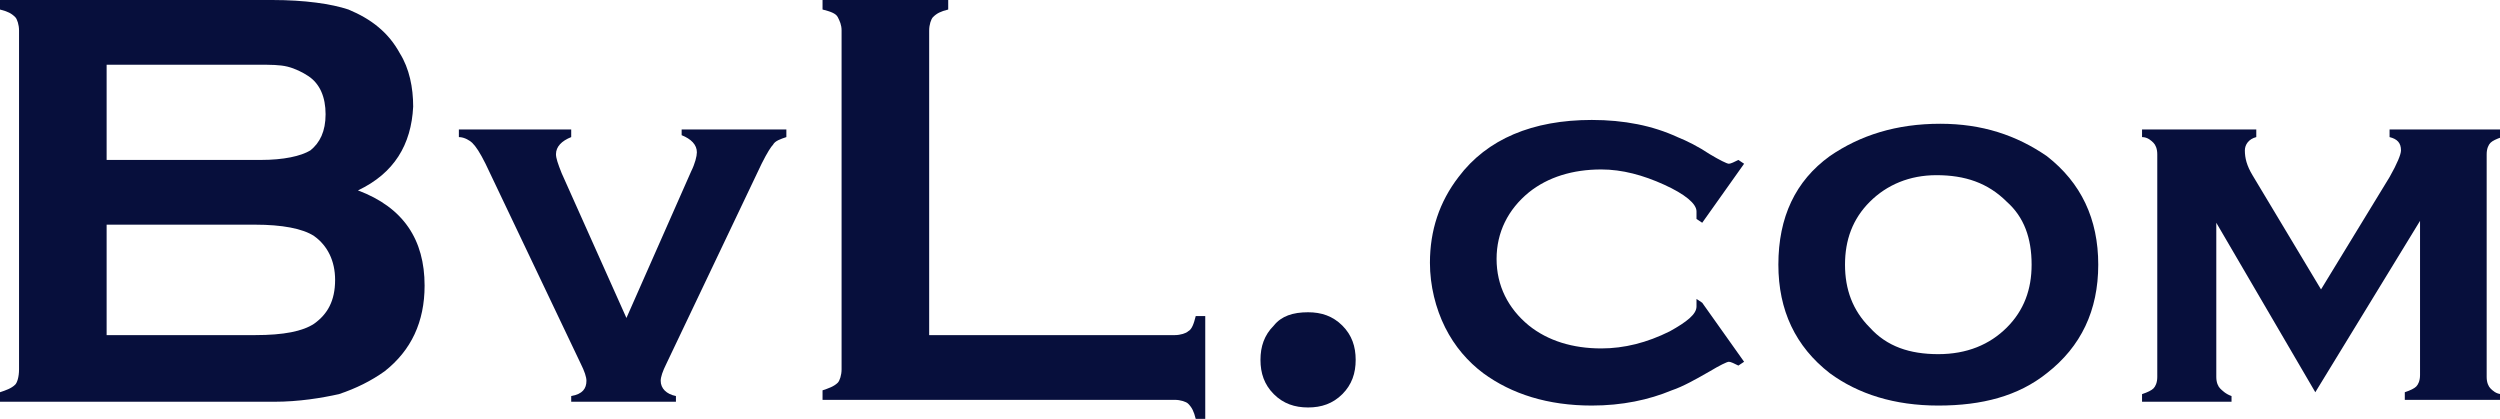 <?xml version="1.0" encoding="utf-8"?>
<!-- Generator: Adobe Illustrator 27.0.0, SVG Export Plug-In . SVG Version: 6.00 Build 0)  -->
<svg version="1.1" id="a" xmlns="http://www.w3.org/2000/svg" xmlns:xlink="http://www.w3.org/1999/xlink" x="0px" y="0px"
	 viewBox="0 0 131.3 22" style="enable-background:new 0 0 131.3 22;" xml:space="preserve">
<style type="text/css">
	.st0{fill:#070F3C;}
</style>
<path class="st0" d="M18.8,10c2.4,0.9,3.5,2.6,3.5,5c0,1.9-0.7,3.4-2.1,4.5c-0.7,0.5-1.5,0.9-2.4,1.2c-0.9,0.2-2.1,0.4-3.4,0.4H0
	v-0.5c0.3-0.1,0.6-0.2,0.8-0.4C0.9,20.1,1,19.8,1,19.4V1.6c0-0.3-0.1-0.6-0.2-0.7C0.6,0.7,0.4,0.6,0,0.5V0h14.3c1.7,0,3.1,0.2,4,0.5
	c1.2,0.5,2.1,1.2,2.7,2.3c0.5,0.8,0.7,1.8,0.7,2.8C21.6,7.6,20.7,9.1,18.8,10L18.8,10z M5.6,8.4h8.1c1.2,0,2.1-0.2,2.6-0.5
	c0.5-0.4,0.8-1,0.8-1.9S16.8,4.4,16.2,4c-0.3-0.2-0.7-0.4-1.1-0.5c-0.4-0.1-0.9-0.1-1.5-0.1H5.6L5.6,8.4L5.6,8.4z M5.6,17.6h7.8
	c1.5,0,2.5-0.2,3.1-0.6c0.7-0.5,1.1-1.2,1.1-2.3c0-1-0.4-1.8-1.1-2.3c-0.6-0.4-1.7-0.6-3.1-0.6H5.6C5.6,11.8,5.6,17.6,5.6,17.6z"/>
<path class="st0" d="M41.3,6.8v0.4c-0.3,0.1-0.6,0.2-0.7,0.4c-0.1,0.1-0.3,0.4-0.6,1l-5,10.5c-0.2,0.4-0.3,0.7-0.3,0.9
	c0,0.4,0.3,0.7,0.8,0.8v0.3H30v-0.3c0.6-0.1,0.8-0.4,0.8-0.8c0-0.2-0.1-0.5-0.3-0.9l-5-10.5c-0.3-0.6-0.5-0.9-0.7-1.1
	c-0.1-0.1-0.4-0.3-0.7-0.3V6.8H30v0.4c-0.5,0.2-0.8,0.5-0.8,0.9c0,0.2,0.1,0.5,0.3,1l3.4,7.6L36.3,9c0.2-0.4,0.3-0.8,0.3-1
	c0-0.4-0.3-0.7-0.8-0.9V6.8L41.3,6.8L41.3,6.8z"/>
<path class="st0" d="M48.8,17.6h12.9c0.3,0,0.6-0.1,0.7-0.2c0.2-0.1,0.3-0.4,0.4-0.8h0.5V22h-0.5c-0.1-0.4-0.2-0.6-0.4-0.8
	c-0.1-0.1-0.4-0.2-0.7-0.2H43.2v-0.5c0.3-0.1,0.6-0.2,0.8-0.4c0.1-0.1,0.2-0.4,0.2-0.7V1.6c0-0.3-0.1-0.5-0.2-0.7
	c-0.1-0.2-0.4-0.3-0.8-0.4V0h6.6v0.5c-0.4,0.1-0.6,0.2-0.8,0.4c-0.1,0.1-0.2,0.4-0.2,0.7V17.6z"/>
<path class="st0" d="M68.7,16.4c0.7,0,1.3,0.2,1.8,0.7c0.5,0.5,0.7,1.1,0.7,1.8c0,0.7-0.2,1.3-0.7,1.8c-0.5,0.5-1.1,0.7-1.8,0.7
	c-0.7,0-1.3-0.2-1.8-0.7c-0.5-0.5-0.7-1.1-0.7-1.8c0-0.7,0.2-1.3,0.7-1.8C67.3,16.6,67.9,16.4,68.7,16.4L68.7,16.4z"/>
<path class="st0" d="M89.4,15.9l2.2,3.1l-0.3,0.2c-0.2-0.1-0.4-0.2-0.5-0.2c-0.1,0-0.5,0.2-1,0.5c-0.7,0.4-1.4,0.8-2,1
	c-1.2,0.5-2.6,0.8-4.2,0.8c-2.3,0-4.2-0.6-5.7-1.7c-0.8-0.6-1.5-1.4-2-2.4c-0.5-1-0.8-2.2-0.8-3.4c0-1.7,0.5-3.2,1.5-4.5
	c1.5-2,3.9-3,7-3c1.7,0,3.2,0.3,4.5,0.9c0.5,0.2,1.1,0.5,1.7,0.9c0.5,0.3,0.9,0.5,1,0.5c0.1,0,0.3-0.1,0.5-0.2l0.3,0.2l-2.2,3.1
	l-0.3-0.2c0-0.1,0-0.2,0-0.2c0-0.1,0-0.1,0-0.2c0-0.4-0.6-0.9-1.7-1.4c-1.1-0.5-2.2-0.8-3.3-0.8c-1.5,0-2.8,0.4-3.8,1.2
	c-1.1,0.9-1.7,2.1-1.7,3.5c0,1.4,0.6,2.6,1.7,3.5c1,0.8,2.3,1.2,3.8,1.2c1.2,0,2.4-0.3,3.6-0.9c0.9-0.5,1.4-0.9,1.4-1.3
	c0,0,0-0.1,0-0.4L89.4,15.9L89.4,15.9z"/>
<path class="st0" d="M101.9,6.5c2.2,0,4,0.6,5.6,1.7c1.8,1.4,2.7,3.3,2.7,5.7c0,2.4-0.9,4.3-2.7,5.7c-1.5,1.2-3.4,1.7-5.7,1.7
	c-2.3,0-4.2-0.6-5.7-1.7c-1.8-1.4-2.7-3.3-2.7-5.7c0-2.5,0.9-4.4,2.7-5.7C97.7,7.1,99.6,6.5,101.9,6.5L101.9,6.5z M101.7,9.2
	c-1.4,0-2.6,0.5-3.5,1.4c-0.9,0.9-1.3,2-1.3,3.3c0,1.3,0.4,2.4,1.3,3.3c0.9,1,2.1,1.4,3.6,1.4c1.5,0,2.7-0.5,3.6-1.4
	c0.9-0.9,1.3-2,1.3-3.3c0-1.4-0.4-2.5-1.3-3.3C104.4,9.6,103.2,9.2,101.7,9.2z"/>
<path class="st0" d="M121.6,20.6l-5.2-8.9v8.1c0,0.3,0.1,0.5,0.2,0.6c0.1,0.1,0.3,0.3,0.6,0.4v0.3h-4.7v-0.4
	c0.3-0.1,0.5-0.2,0.6-0.3c0.1-0.1,0.2-0.3,0.2-0.6V8.1c0-0.3-0.1-0.5-0.2-0.6c-0.1-0.1-0.3-0.3-0.6-0.3V6.8h6v0.4
	c-0.4,0.1-0.6,0.4-0.6,0.7c0,0.4,0.1,0.8,0.4,1.3l3.6,6l3.6-5.9c0.4-0.7,0.6-1.2,0.6-1.4c0-0.4-0.2-0.6-0.6-0.7V6.8h5.9v0.4
	c-0.3,0.1-0.5,0.2-0.6,0.3c-0.1,0.1-0.2,0.3-0.2,0.6v11.7c0,0.3,0.1,0.5,0.2,0.6c0.1,0.1,0.3,0.3,0.6,0.3v0.3h-5.1v-0.4
	c0.3-0.1,0.5-0.2,0.6-0.3c0.1-0.1,0.2-0.3,0.2-0.6v-8.1L121.6,20.6L121.6,20.6z"/>
</svg>
